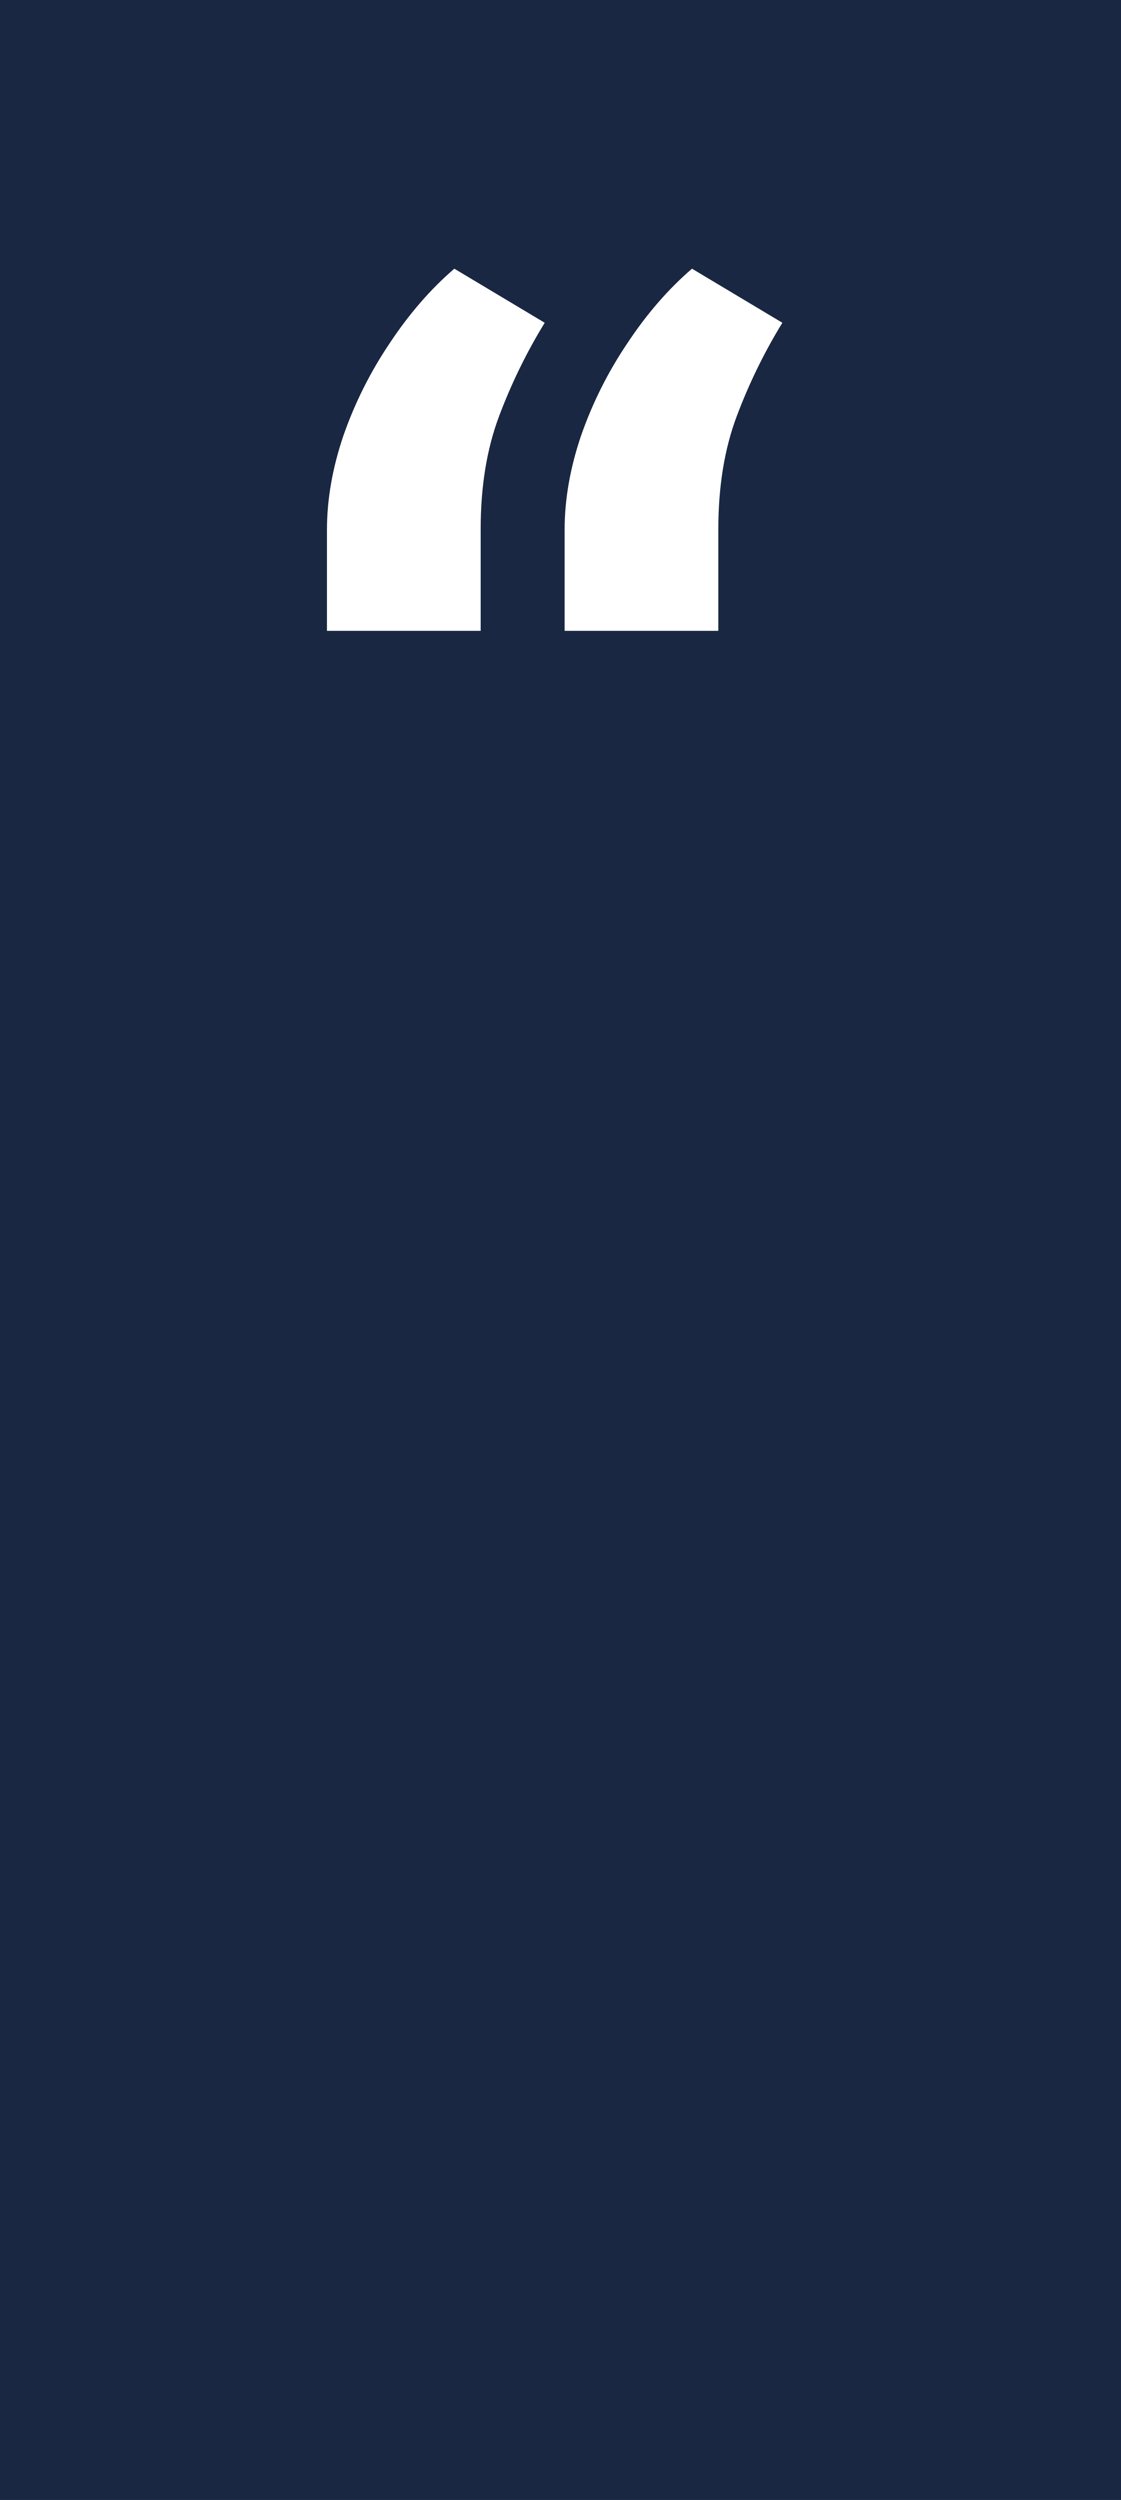 <svg width="96" height="214" viewBox="0 0 96 214" fill="none" xmlns="http://www.w3.org/2000/svg">
<rect width="96" height="214" fill="#192742"/>
<path d="M28 54V45.352C28 42.753 28.467 40.073 29.402 37.312C30.377 34.511 31.697 31.872 33.362 29.395C35.028 26.878 36.877 24.746 38.908 23L46.647 27.629C45.103 30.146 43.803 32.806 42.747 35.607C41.691 38.409 41.163 41.636 41.163 45.291V54H28ZM48.353 54V45.352C48.353 42.753 48.82 40.073 49.755 37.312C50.73 34.511 52.05 31.872 53.716 29.395C55.381 26.878 57.23 24.746 59.261 23L67 27.629C65.456 30.146 64.156 32.806 63.1 35.607C62.044 38.409 61.516 41.636 61.516 45.291V54H48.353Z" fill="white"/>
</svg>

